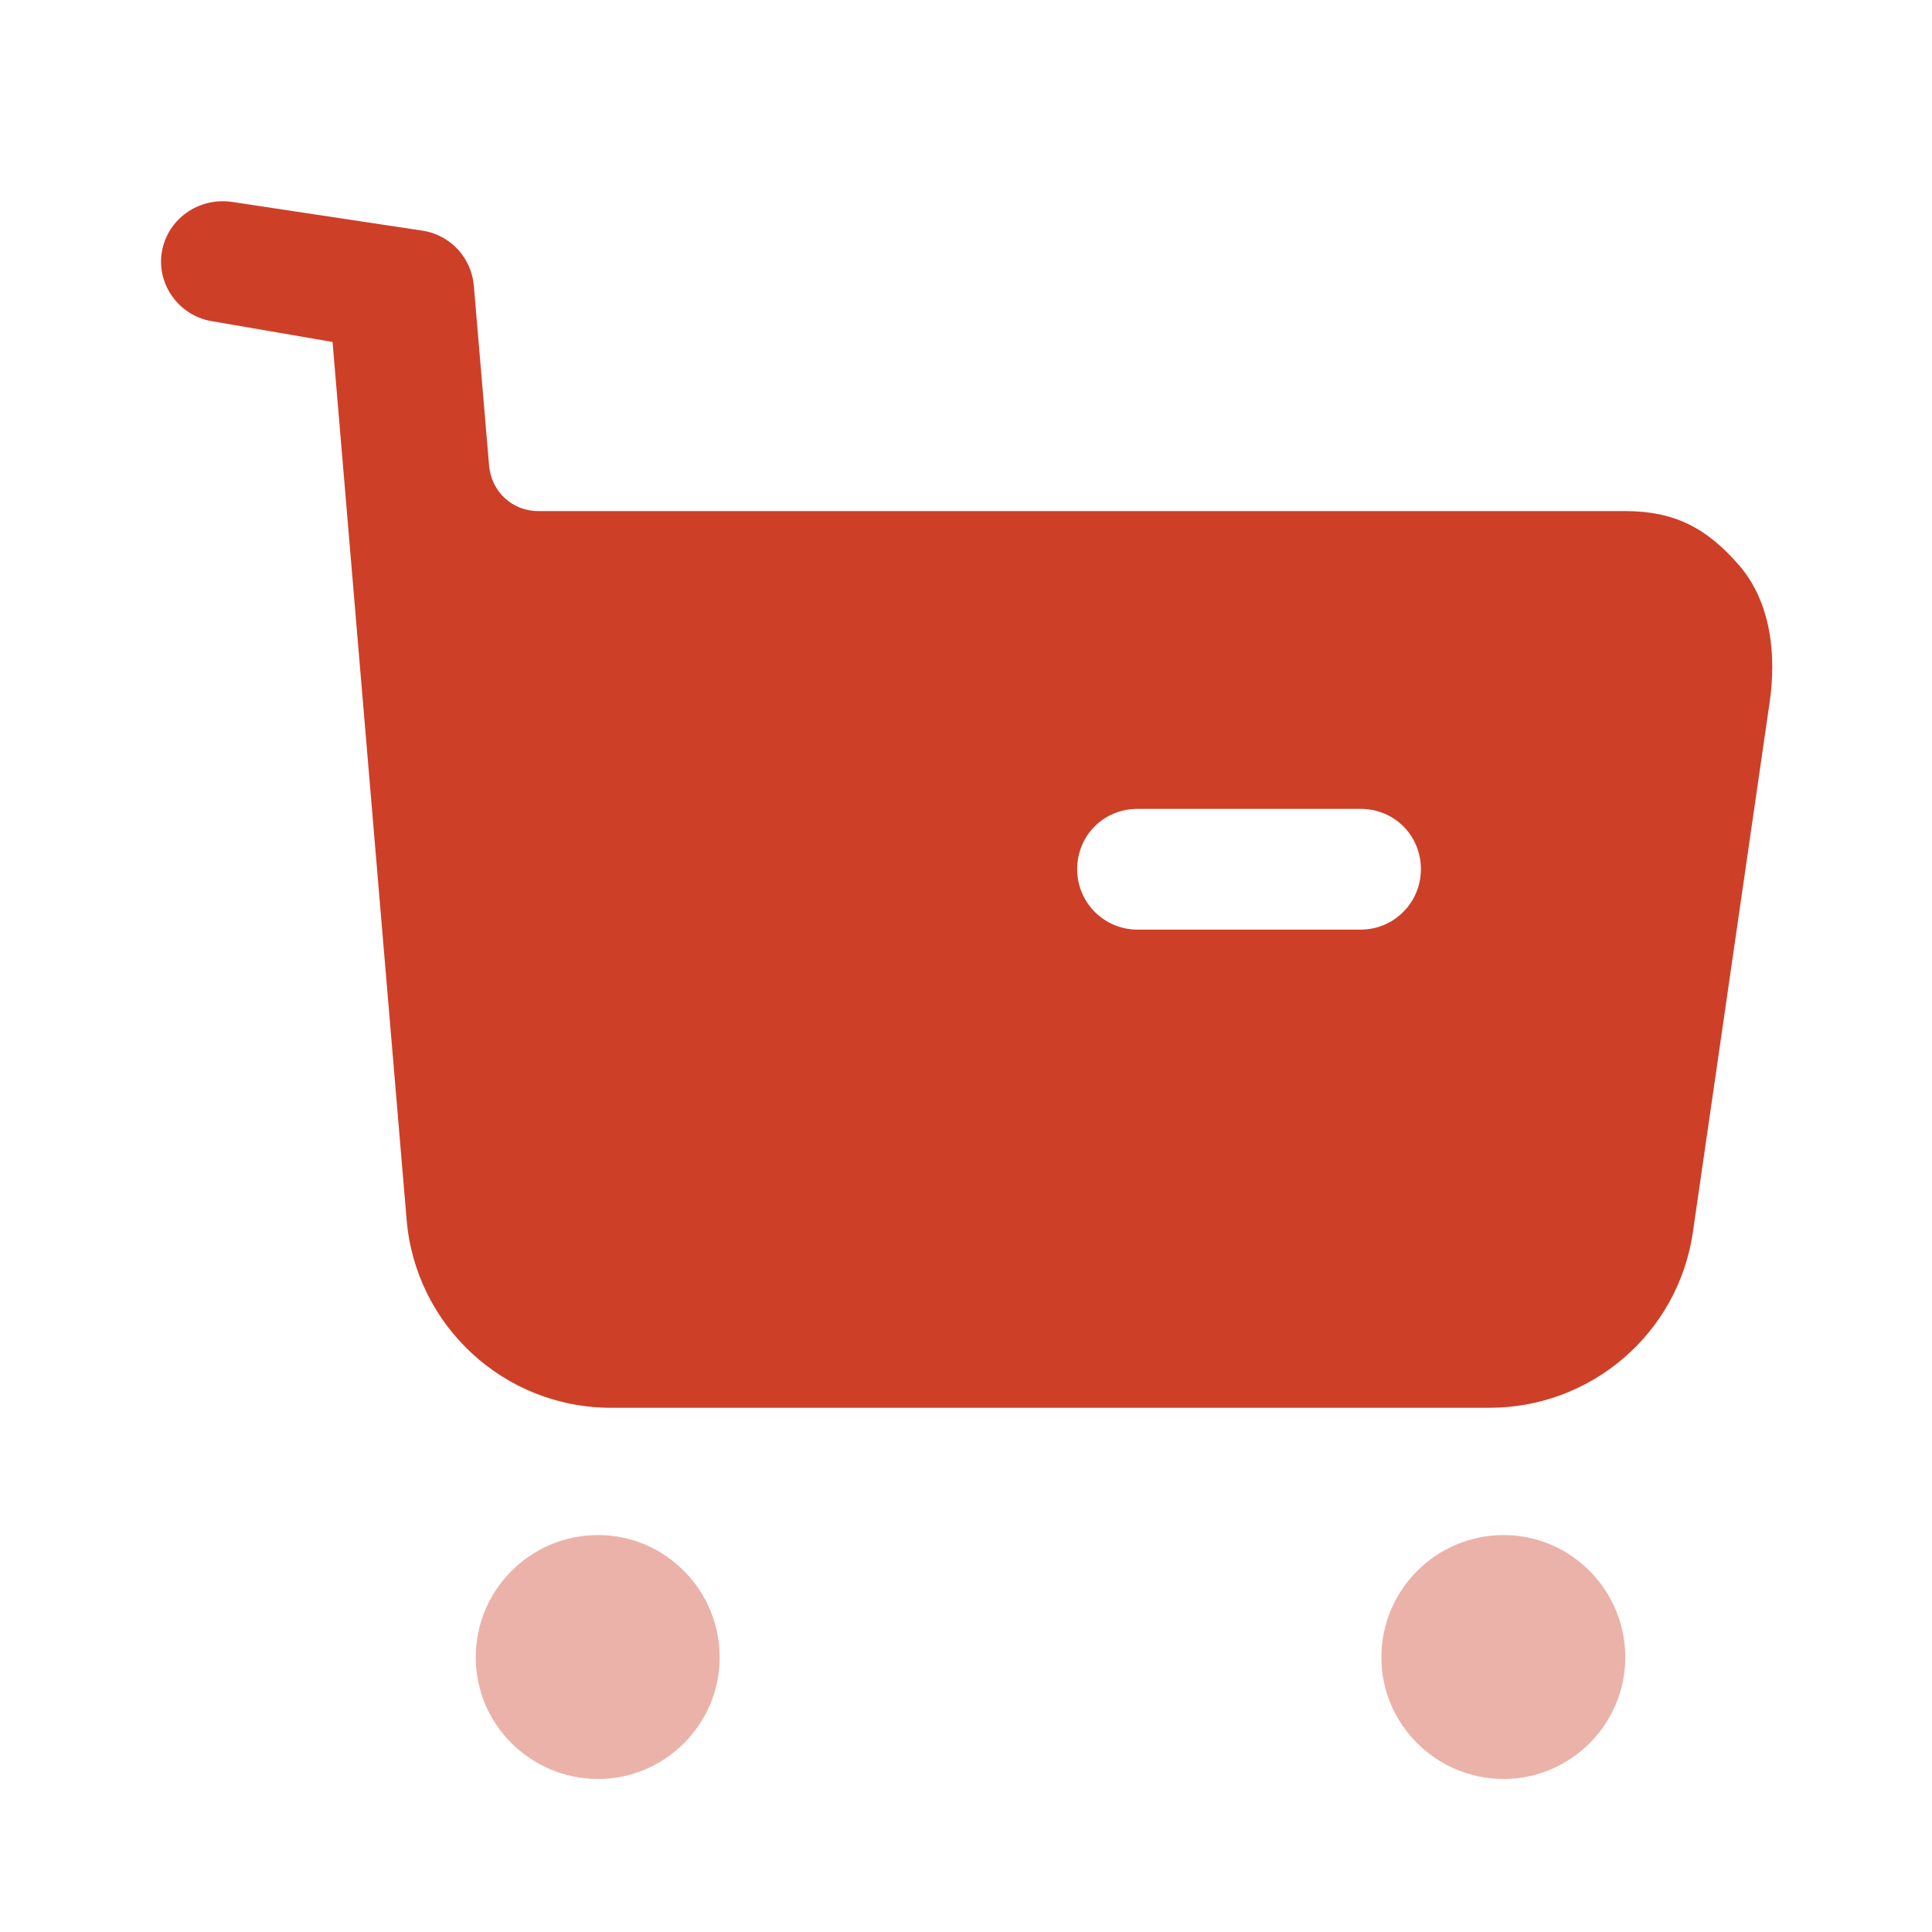 <svg width="24" height="24" viewBox="0 0 24 24" fill="none" xmlns="http://www.w3.org/2000/svg">
<path opacity="0.4" fill-rule="evenodd" clip-rule="evenodd" d="M5.91 20.589C5.91 19.749 6.59 19.069 7.43 19.069C8.26 19.069 8.94 19.749 8.94 20.589C8.94 21.419 8.26 22.099 7.43 22.099C6.59 22.099 5.91 21.419 5.91 20.589ZM17.16 20.589C17.16 19.749 17.84 19.069 18.68 19.069C19.51 19.069 20.19 19.749 20.19 20.589C20.19 21.419 19.51 22.099 18.68 22.099C17.84 22.099 17.16 21.419 17.16 20.589Z" fill="#CE3F28"/>
<path fill-rule="evenodd" clip-rule="evenodd" d="M20.191 6.349C20.801 6.349 21.201 6.559 21.601 7.019C22.001 7.479 22.071 8.139 21.981 8.738L21.031 15.298C20.851 16.559 19.771 17.488 18.501 17.488H7.591C6.261 17.488 5.161 16.468 5.051 15.149L4.131 4.248L2.621 3.988C2.221 3.918 1.941 3.528 2.011 3.128C2.081 2.718 2.471 2.448 2.881 2.508L5.266 2.868C5.606 2.929 5.856 3.208 5.886 3.548L6.076 5.788C6.106 6.109 6.366 6.349 6.686 6.349H20.191ZM14.131 11.548H16.901C17.321 11.548 17.651 11.208 17.651 10.798C17.651 10.378 17.321 10.048 16.901 10.048H14.131C13.711 10.048 13.381 10.378 13.381 10.798C13.381 11.208 13.711 11.548 14.131 11.548Z" fill="#CE3F28"/>
</svg>

